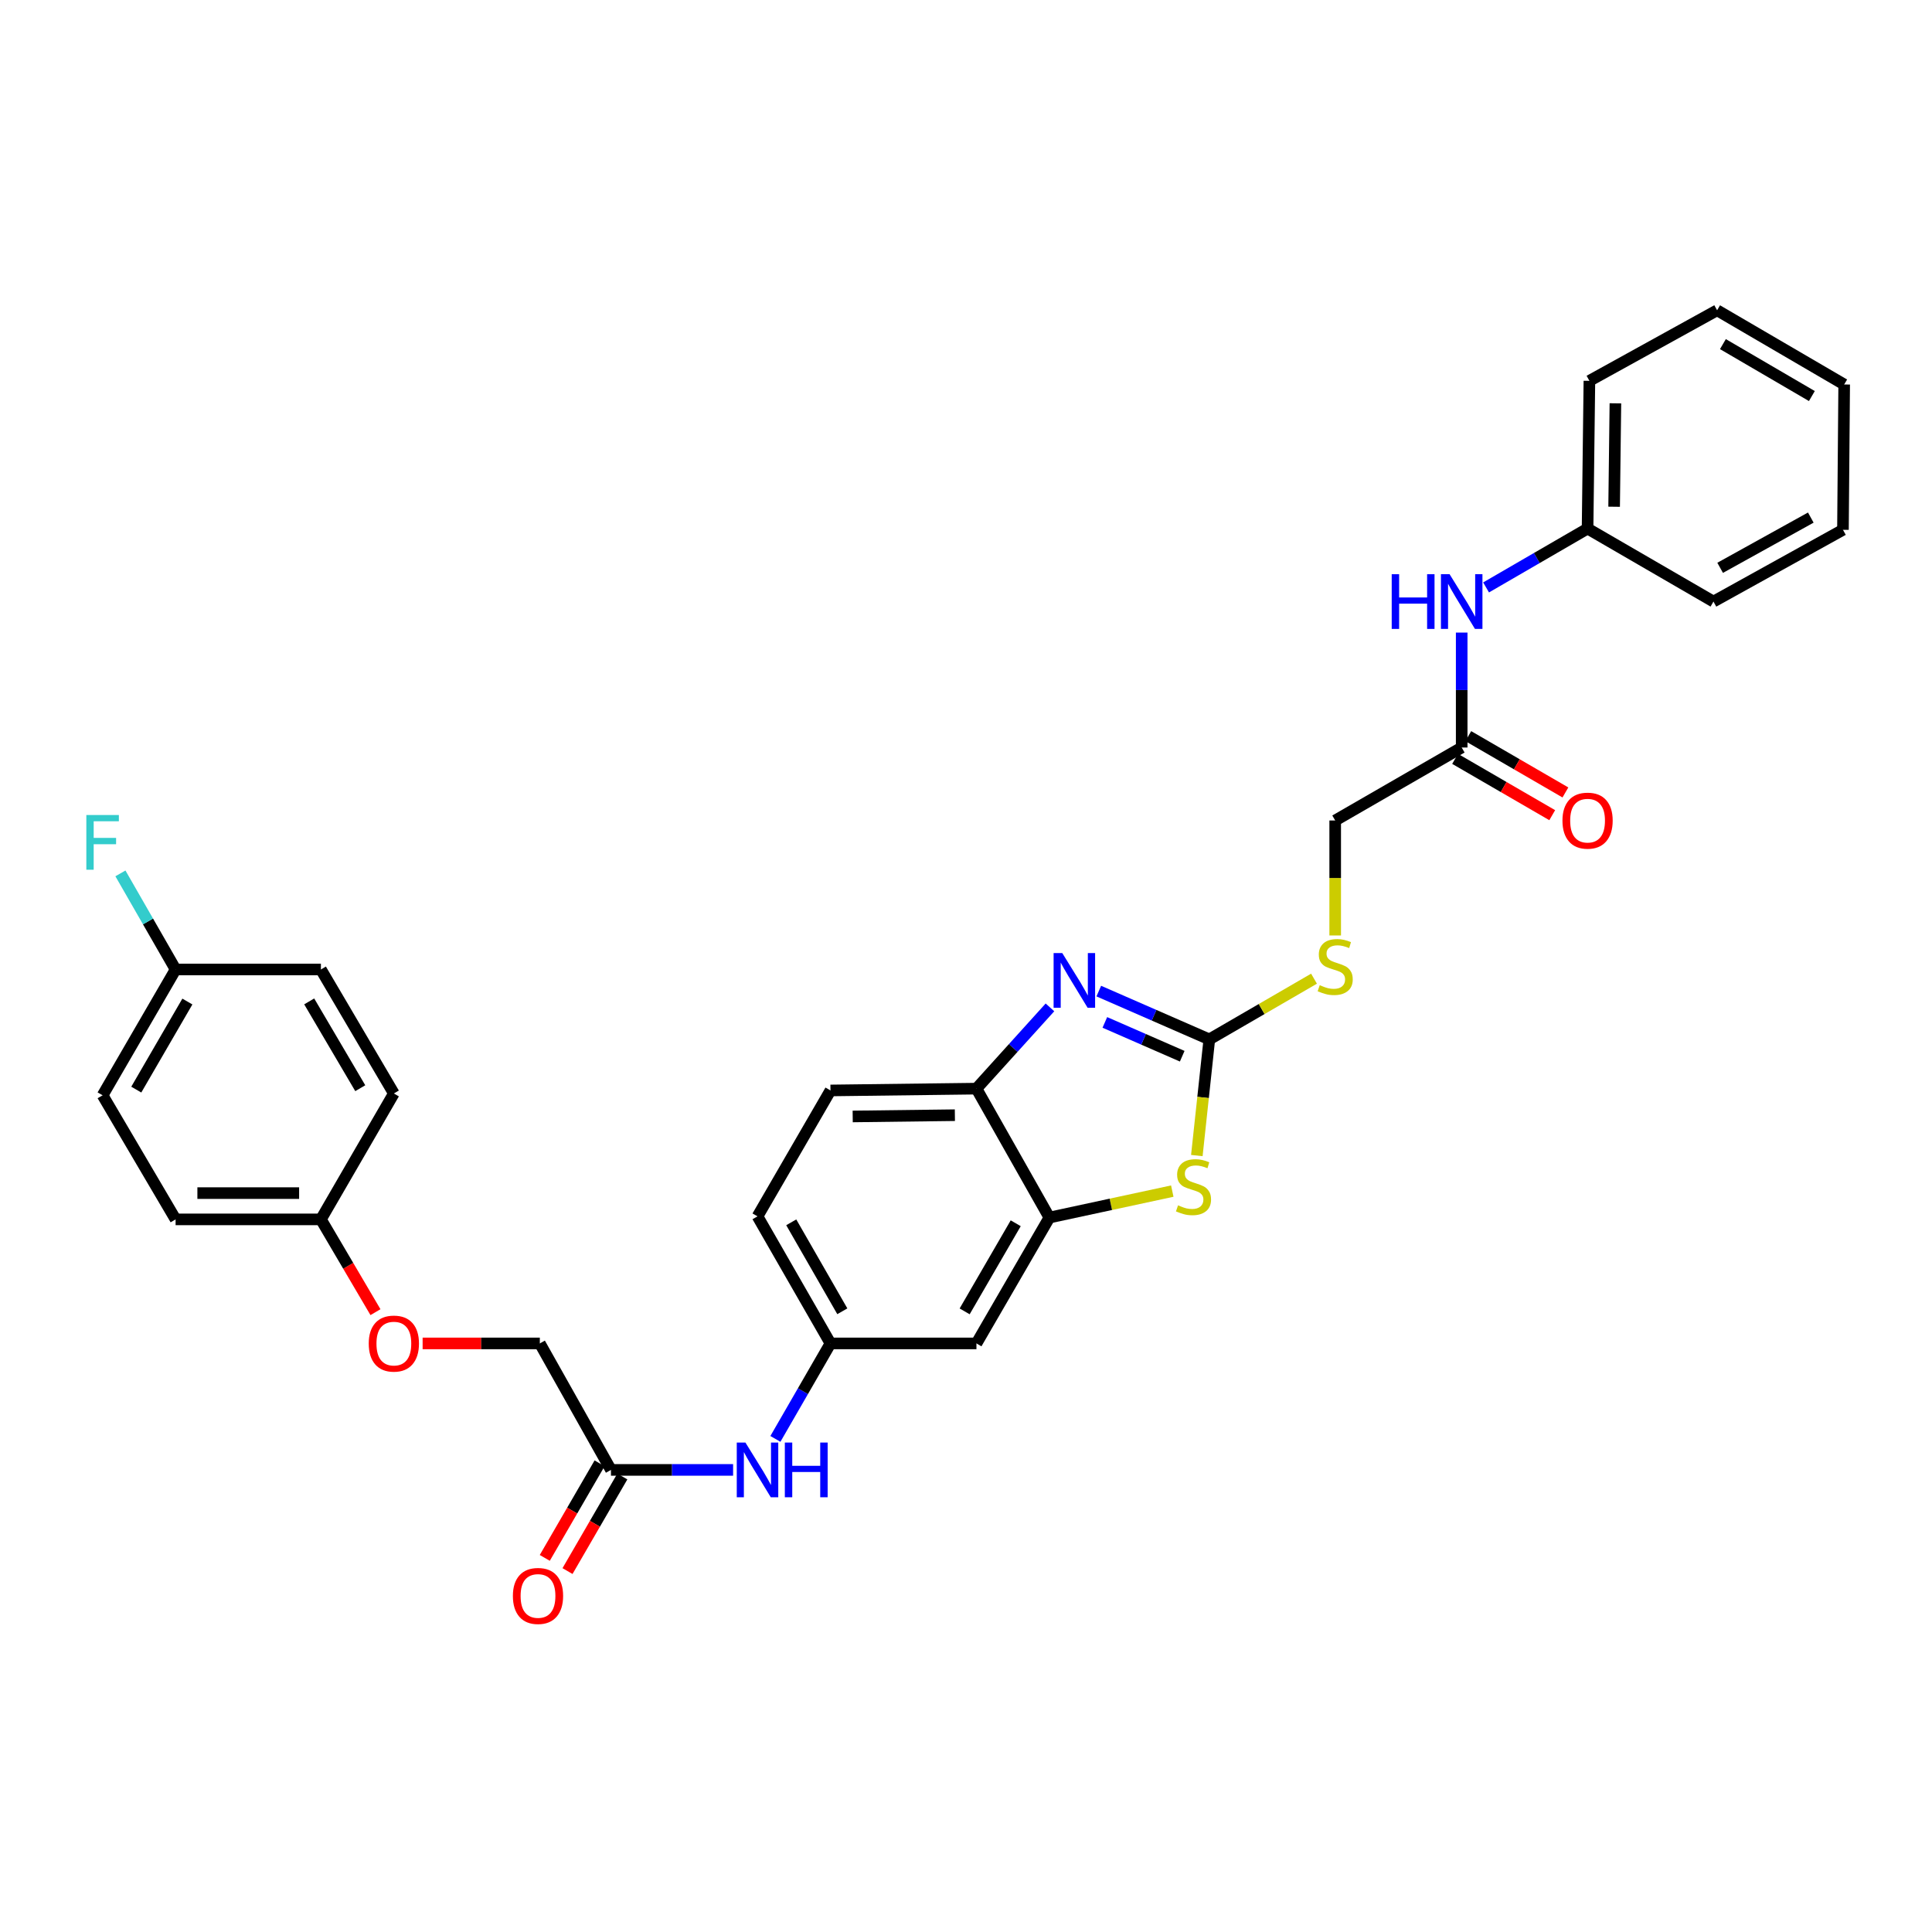 <?xml version='1.0' encoding='iso-8859-1'?>
<svg version='1.1' baseProfile='full'
              xmlns='http://www.w3.org/2000/svg'
                      xmlns:rdkit='http://www.rdkit.org/xml'
                      xmlns:xlink='http://www.w3.org/1999/xlink'
                  xml:space='preserve'
width='1000px' height='1000px' viewBox='0 0 1000 1000'>
<!-- END OF HEADER -->
<rect style='opacity:1.0;fill:#FFFFFF;stroke:none' width='1000' height='1000' x='0' y='0'> </rect>
<path class='bond-0' d='M 625.94,537.985 L 597.335,525.485' style='fill:none;fill-rule:evenodd;stroke:#000000;stroke-width:6px;stroke-linecap:butt;stroke-linejoin:miter;stroke-opacity:1' />
<path class='bond-0' d='M 597.335,525.485 L 568.731,512.985' style='fill:none;fill-rule:evenodd;stroke:#0000FF;stroke-width:6px;stroke-linecap:butt;stroke-linejoin:miter;stroke-opacity:1' />
<path class='bond-0' d='M 611.913,546.698 L 591.889,537.948' style='fill:none;fill-rule:evenodd;stroke:#000000;stroke-width:6px;stroke-linecap:butt;stroke-linejoin:miter;stroke-opacity:1' />
<path class='bond-0' d='M 591.889,537.948 L 571.866,529.198' style='fill:none;fill-rule:evenodd;stroke:#0000FF;stroke-width:6px;stroke-linecap:butt;stroke-linejoin:miter;stroke-opacity:1' />
<path class='bond-1' d='M 625.94,537.985 L 622.71,568.05' style='fill:none;fill-rule:evenodd;stroke:#000000;stroke-width:6px;stroke-linecap:butt;stroke-linejoin:miter;stroke-opacity:1' />
<path class='bond-1' d='M 622.71,568.05 L 619.48,598.115' style='fill:none;fill-rule:evenodd;stroke:#CCCC00;stroke-width:6px;stroke-linecap:butt;stroke-linejoin:miter;stroke-opacity:1' />
<path class='bond-7' d='M 625.94,537.985 L 653.037,522.274' style='fill:none;fill-rule:evenodd;stroke:#000000;stroke-width:6px;stroke-linecap:butt;stroke-linejoin:miter;stroke-opacity:1' />
<path class='bond-7' d='M 653.037,522.274 L 680.133,506.562' style='fill:none;fill-rule:evenodd;stroke:#CCCC00;stroke-width:6px;stroke-linecap:butt;stroke-linejoin:miter;stroke-opacity:1' />
<path class='bond-3' d='M 543.456,521.419 L 524.431,542.449' style='fill:none;fill-rule:evenodd;stroke:#0000FF;stroke-width:6px;stroke-linecap:butt;stroke-linejoin:miter;stroke-opacity:1' />
<path class='bond-3' d='M 524.431,542.449 L 505.406,563.48' style='fill:none;fill-rule:evenodd;stroke:#000000;stroke-width:6px;stroke-linecap:butt;stroke-linejoin:miter;stroke-opacity:1' />
<path class='bond-2' d='M 606.77,616.516 L 574.967,623.361' style='fill:none;fill-rule:evenodd;stroke:#CCCC00;stroke-width:6px;stroke-linecap:butt;stroke-linejoin:miter;stroke-opacity:1' />
<path class='bond-2' d='M 574.967,623.361 L 543.164,630.207' style='fill:none;fill-rule:evenodd;stroke:#000000;stroke-width:6px;stroke-linecap:butt;stroke-linejoin:miter;stroke-opacity:1' />
<path class='bond-4' d='M 543.164,630.207 L 505.406,695.355' style='fill:none;fill-rule:evenodd;stroke:#000000;stroke-width:6px;stroke-linecap:butt;stroke-linejoin:miter;stroke-opacity:1' />
<path class='bond-4' d='M 525.733,633.159 L 499.302,678.763' style='fill:none;fill-rule:evenodd;stroke:#000000;stroke-width:6px;stroke-linecap:butt;stroke-linejoin:miter;stroke-opacity:1' />
<path class='bond-31' d='M 543.164,630.207 L 505.406,563.48' style='fill:none;fill-rule:evenodd;stroke:#000000;stroke-width:6px;stroke-linecap:butt;stroke-linejoin:miter;stroke-opacity:1' />
<path class='bond-13' d='M 505.406,563.48 L 429.853,564.416' style='fill:none;fill-rule:evenodd;stroke:#000000;stroke-width:6px;stroke-linecap:butt;stroke-linejoin:miter;stroke-opacity:1' />
<path class='bond-13' d='M 494.242,577.22 L 441.355,577.876' style='fill:none;fill-rule:evenodd;stroke:#000000;stroke-width:6px;stroke-linecap:butt;stroke-linejoin:miter;stroke-opacity:1' />
<path class='bond-10' d='M 505.406,695.355 L 429.853,695.355' style='fill:none;fill-rule:evenodd;stroke:#000000;stroke-width:6px;stroke-linecap:butt;stroke-linejoin:miter;stroke-opacity:1' />
<path class='bond-5' d='M 316.233,760.821 L 347.842,760.821' style='fill:none;fill-rule:evenodd;stroke:#000000;stroke-width:6px;stroke-linecap:butt;stroke-linejoin:miter;stroke-opacity:1' />
<path class='bond-5' d='M 347.842,760.821 L 379.452,760.821' style='fill:none;fill-rule:evenodd;stroke:#0000FF;stroke-width:6px;stroke-linecap:butt;stroke-linejoin:miter;stroke-opacity:1' />
<path class='bond-12' d='M 310.349,757.411 L 296.162,781.887' style='fill:none;fill-rule:evenodd;stroke:#000000;stroke-width:6px;stroke-linecap:butt;stroke-linejoin:miter;stroke-opacity:1' />
<path class='bond-12' d='M 296.162,781.887 L 281.976,806.364' style='fill:none;fill-rule:evenodd;stroke:#FF0000;stroke-width:6px;stroke-linecap:butt;stroke-linejoin:miter;stroke-opacity:1' />
<path class='bond-12' d='M 322.117,764.231 L 307.93,788.708' style='fill:none;fill-rule:evenodd;stroke:#000000;stroke-width:6px;stroke-linecap:butt;stroke-linejoin:miter;stroke-opacity:1' />
<path class='bond-12' d='M 307.93,788.708 L 293.743,813.184' style='fill:none;fill-rule:evenodd;stroke:#FF0000;stroke-width:6px;stroke-linecap:butt;stroke-linejoin:miter;stroke-opacity:1' />
<path class='bond-16' d='M 316.233,760.821 L 279.412,695.355' style='fill:none;fill-rule:evenodd;stroke:#000000;stroke-width:6px;stroke-linecap:butt;stroke-linejoin:miter;stroke-opacity:1' />
<path class='bond-6' d='M 756.569,386.91 L 691.096,424.682' style='fill:none;fill-rule:evenodd;stroke:#000000;stroke-width:6px;stroke-linecap:butt;stroke-linejoin:miter;stroke-opacity:1' />
<path class='bond-9' d='M 756.569,386.91 L 756.569,357.165' style='fill:none;fill-rule:evenodd;stroke:#000000;stroke-width:6px;stroke-linecap:butt;stroke-linejoin:miter;stroke-opacity:1' />
<path class='bond-9' d='M 756.569,357.165 L 756.569,327.42' style='fill:none;fill-rule:evenodd;stroke:#0000FF;stroke-width:6px;stroke-linecap:butt;stroke-linejoin:miter;stroke-opacity:1' />
<path class='bond-11' d='M 753.159,392.793 L 778.295,407.365' style='fill:none;fill-rule:evenodd;stroke:#000000;stroke-width:6px;stroke-linecap:butt;stroke-linejoin:miter;stroke-opacity:1' />
<path class='bond-11' d='M 778.295,407.365 L 803.432,421.938' style='fill:none;fill-rule:evenodd;stroke:#FF0000;stroke-width:6px;stroke-linecap:butt;stroke-linejoin:miter;stroke-opacity:1' />
<path class='bond-11' d='M 759.98,381.026 L 785.117,395.599' style='fill:none;fill-rule:evenodd;stroke:#000000;stroke-width:6px;stroke-linecap:butt;stroke-linejoin:miter;stroke-opacity:1' />
<path class='bond-11' d='M 785.117,395.599 L 810.253,410.171' style='fill:none;fill-rule:evenodd;stroke:#FF0000;stroke-width:6px;stroke-linecap:butt;stroke-linejoin:miter;stroke-opacity:1' />
<path class='bond-14' d='M 691.096,484.197 L 691.096,454.44' style='fill:none;fill-rule:evenodd;stroke:#CCCC00;stroke-width:6px;stroke-linecap:butt;stroke-linejoin:miter;stroke-opacity:1' />
<path class='bond-14' d='M 691.096,454.44 L 691.096,424.682' style='fill:none;fill-rule:evenodd;stroke:#000000;stroke-width:6px;stroke-linecap:butt;stroke-linejoin:miter;stroke-opacity:1' />
<path class='bond-8' d='M 401.347,744.771 L 415.6,720.063' style='fill:none;fill-rule:evenodd;stroke:#0000FF;stroke-width:6px;stroke-linecap:butt;stroke-linejoin:miter;stroke-opacity:1' />
<path class='bond-8' d='M 415.6,720.063 L 429.853,695.355' style='fill:none;fill-rule:evenodd;stroke:#000000;stroke-width:6px;stroke-linecap:butt;stroke-linejoin:miter;stroke-opacity:1' />
<path class='bond-20' d='M 769.192,304.053 L 795.459,288.822' style='fill:none;fill-rule:evenodd;stroke:#0000FF;stroke-width:6px;stroke-linecap:butt;stroke-linejoin:miter;stroke-opacity:1' />
<path class='bond-20' d='M 795.459,288.822 L 821.725,273.592' style='fill:none;fill-rule:evenodd;stroke:#000000;stroke-width:6px;stroke-linecap:butt;stroke-linejoin:miter;stroke-opacity:1' />
<path class='bond-32' d='M 429.853,695.355 L 392.088,629.58' style='fill:none;fill-rule:evenodd;stroke:#000000;stroke-width:6px;stroke-linecap:butt;stroke-linejoin:miter;stroke-opacity:1' />
<path class='bond-32' d='M 435.984,678.717 L 409.548,632.674' style='fill:none;fill-rule:evenodd;stroke:#000000;stroke-width:6px;stroke-linecap:butt;stroke-linejoin:miter;stroke-opacity:1' />
<path class='bond-18' d='M 429.853,564.416 L 392.088,629.58' style='fill:none;fill-rule:evenodd;stroke:#000000;stroke-width:6px;stroke-linecap:butt;stroke-linejoin:miter;stroke-opacity:1' />
<path class='bond-15' d='M 218.748,695.355 L 249.08,695.355' style='fill:none;fill-rule:evenodd;stroke:#FF0000;stroke-width:6px;stroke-linecap:butt;stroke-linejoin:miter;stroke-opacity:1' />
<path class='bond-15' d='M 249.08,695.355 L 279.412,695.355' style='fill:none;fill-rule:evenodd;stroke:#000000;stroke-width:6px;stroke-linecap:butt;stroke-linejoin:miter;stroke-opacity:1' />
<path class='bond-17' d='M 194.343,679.173 L 180.222,655.162' style='fill:none;fill-rule:evenodd;stroke:#FF0000;stroke-width:6px;stroke-linecap:butt;stroke-linejoin:miter;stroke-opacity:1' />
<path class='bond-17' d='M 180.222,655.162 L 166.102,631.152' style='fill:none;fill-rule:evenodd;stroke:#000000;stroke-width:6px;stroke-linecap:butt;stroke-linejoin:miter;stroke-opacity:1' />
<path class='bond-22' d='M 166.102,631.152 L 203.859,565.981' style='fill:none;fill-rule:evenodd;stroke:#000000;stroke-width:6px;stroke-linecap:butt;stroke-linejoin:miter;stroke-opacity:1' />
<path class='bond-23' d='M 166.102,631.152 L 90.889,631.152' style='fill:none;fill-rule:evenodd;stroke:#000000;stroke-width:6px;stroke-linecap:butt;stroke-linejoin:miter;stroke-opacity:1' />
<path class='bond-23' d='M 154.82,617.551 L 102.171,617.551' style='fill:none;fill-rule:evenodd;stroke:#000000;stroke-width:6px;stroke-linecap:butt;stroke-linejoin:miter;stroke-opacity:1' />
<path class='bond-19' d='M 90.889,501.799 L 53.109,566.925' style='fill:none;fill-rule:evenodd;stroke:#000000;stroke-width:6px;stroke-linecap:butt;stroke-linejoin:miter;stroke-opacity:1' />
<path class='bond-19' d='M 96.986,518.393 L 70.54,563.981' style='fill:none;fill-rule:evenodd;stroke:#000000;stroke-width:6px;stroke-linecap:butt;stroke-linejoin:miter;stroke-opacity:1' />
<path class='bond-21' d='M 90.889,501.799 L 76.609,476.933' style='fill:none;fill-rule:evenodd;stroke:#000000;stroke-width:6px;stroke-linecap:butt;stroke-linejoin:miter;stroke-opacity:1' />
<path class='bond-21' d='M 76.609,476.933 L 62.329,452.066' style='fill:none;fill-rule:evenodd;stroke:#33CCCC;stroke-width:6px;stroke-linecap:butt;stroke-linejoin:miter;stroke-opacity:1' />
<path class='bond-34' d='M 90.889,501.799 L 166.102,501.799' style='fill:none;fill-rule:evenodd;stroke:#000000;stroke-width:6px;stroke-linecap:butt;stroke-linejoin:miter;stroke-opacity:1' />
<path class='bond-26' d='M 821.725,273.592 L 822.67,197.117' style='fill:none;fill-rule:evenodd;stroke:#000000;stroke-width:6px;stroke-linecap:butt;stroke-linejoin:miter;stroke-opacity:1' />
<path class='bond-26' d='M 835.467,262.288 L 836.128,208.756' style='fill:none;fill-rule:evenodd;stroke:#000000;stroke-width:6px;stroke-linecap:butt;stroke-linejoin:miter;stroke-opacity:1' />
<path class='bond-27' d='M 821.725,273.592 L 886.881,311.372' style='fill:none;fill-rule:evenodd;stroke:#000000;stroke-width:6px;stroke-linecap:butt;stroke-linejoin:miter;stroke-opacity:1' />
<path class='bond-25' d='M 203.859,565.981 L 166.102,501.799' style='fill:none;fill-rule:evenodd;stroke:#000000;stroke-width:6px;stroke-linecap:butt;stroke-linejoin:miter;stroke-opacity:1' />
<path class='bond-25' d='M 186.473,563.25 L 160.043,518.323' style='fill:none;fill-rule:evenodd;stroke:#000000;stroke-width:6px;stroke-linecap:butt;stroke-linejoin:miter;stroke-opacity:1' />
<path class='bond-24' d='M 90.889,631.152 L 53.109,566.925' style='fill:none;fill-rule:evenodd;stroke:#000000;stroke-width:6px;stroke-linecap:butt;stroke-linejoin:miter;stroke-opacity:1' />
<path class='bond-29' d='M 822.67,197.117 L 888.77,160.606' style='fill:none;fill-rule:evenodd;stroke:#000000;stroke-width:6px;stroke-linecap:butt;stroke-linejoin:miter;stroke-opacity:1' />
<path class='bond-28' d='M 886.881,311.372 L 953.911,274.226' style='fill:none;fill-rule:evenodd;stroke:#000000;stroke-width:6px;stroke-linecap:butt;stroke-linejoin:miter;stroke-opacity:1' />
<path class='bond-28' d='M 890.343,293.904 L 937.264,267.902' style='fill:none;fill-rule:evenodd;stroke:#000000;stroke-width:6px;stroke-linecap:butt;stroke-linejoin:miter;stroke-opacity:1' />
<path class='bond-30' d='M 953.911,274.226 L 954.545,199.013' style='fill:none;fill-rule:evenodd;stroke:#000000;stroke-width:6px;stroke-linecap:butt;stroke-linejoin:miter;stroke-opacity:1' />
<path class='bond-33' d='M 888.77,160.606 L 954.545,199.013' style='fill:none;fill-rule:evenodd;stroke:#000000;stroke-width:6px;stroke-linecap:butt;stroke-linejoin:miter;stroke-opacity:1' />
<path class='bond-33' d='M 891.778,178.112 L 937.821,204.997' style='fill:none;fill-rule:evenodd;stroke:#000000;stroke-width:6px;stroke-linecap:butt;stroke-linejoin:miter;stroke-opacity:1' />
<path  class='atom-1' d='M 549.825 493.299
L 559.105 508.299
Q 560.025 509.779, 561.505 512.459
Q 562.985 515.139, 563.065 515.299
L 563.065 493.299
L 566.825 493.299
L 566.825 521.619
L 562.945 521.619
L 552.985 505.219
Q 551.825 503.299, 550.585 501.099
Q 549.385 498.899, 549.025 498.219
L 549.025 521.619
L 545.345 521.619
L 545.345 493.299
L 549.825 493.299
' fill='#0000FF'/>
<path  class='atom-2' d='M 609.757 623.87
Q 610.077 623.99, 611.397 624.55
Q 612.717 625.11, 614.157 625.47
Q 615.637 625.79, 617.077 625.79
Q 619.757 625.79, 621.317 624.51
Q 622.877 623.19, 622.877 620.91
Q 622.877 619.35, 622.077 618.39
Q 621.317 617.43, 620.117 616.91
Q 618.917 616.39, 616.917 615.79
Q 614.397 615.03, 612.877 614.31
Q 611.397 613.59, 610.317 612.07
Q 609.277 610.55, 609.277 607.99
Q 609.277 604.43, 611.677 602.23
Q 614.117 600.03, 618.917 600.03
Q 622.197 600.03, 625.917 601.59
L 624.997 604.67
Q 621.597 603.27, 619.037 603.27
Q 616.277 603.27, 614.757 604.43
Q 613.237 605.55, 613.277 607.51
Q 613.277 609.03, 614.037 609.95
Q 614.837 610.87, 615.957 611.39
Q 617.117 611.91, 619.037 612.51
Q 621.597 613.31, 623.117 614.11
Q 624.637 614.91, 625.717 616.55
Q 626.837 618.15, 626.837 620.91
Q 626.837 624.83, 624.197 626.95
Q 621.597 629.03, 617.237 629.03
Q 614.717 629.03, 612.797 628.47
Q 610.917 627.95, 608.677 627.03
L 609.757 623.87
' fill='#CCCC00'/>
<path  class='atom-8' d='M 683.096 509.925
Q 683.416 510.045, 684.736 510.605
Q 686.056 511.165, 687.496 511.525
Q 688.976 511.845, 690.416 511.845
Q 693.096 511.845, 694.656 510.565
Q 696.216 509.245, 696.216 506.965
Q 696.216 505.405, 695.416 504.445
Q 694.656 503.485, 693.456 502.965
Q 692.256 502.445, 690.256 501.845
Q 687.736 501.085, 686.216 500.365
Q 684.736 499.645, 683.656 498.125
Q 682.616 496.605, 682.616 494.045
Q 682.616 490.485, 685.016 488.285
Q 687.456 486.085, 692.256 486.085
Q 695.536 486.085, 699.256 487.645
L 698.336 490.725
Q 694.936 489.325, 692.376 489.325
Q 689.616 489.325, 688.096 490.485
Q 686.576 491.605, 686.616 493.565
Q 686.616 495.085, 687.376 496.005
Q 688.176 496.925, 689.296 497.445
Q 690.456 497.965, 692.376 498.565
Q 694.936 499.365, 696.456 500.165
Q 697.976 500.965, 699.056 502.605
Q 700.176 504.205, 700.176 506.965
Q 700.176 510.885, 697.536 513.005
Q 694.936 515.085, 690.576 515.085
Q 688.056 515.085, 686.136 514.525
Q 684.256 514.005, 682.016 513.085
L 683.096 509.925
' fill='#CCCC00'/>
<path  class='atom-9' d='M 385.828 746.661
L 395.108 761.661
Q 396.028 763.141, 397.508 765.821
Q 398.988 768.501, 399.068 768.661
L 399.068 746.661
L 402.828 746.661
L 402.828 774.981
L 398.948 774.981
L 388.988 758.581
Q 387.828 756.661, 386.588 754.461
Q 385.388 752.261, 385.028 751.581
L 385.028 774.981
L 381.348 774.981
L 381.348 746.661
L 385.828 746.661
' fill='#0000FF'/>
<path  class='atom-9' d='M 406.228 746.661
L 410.068 746.661
L 410.068 758.701
L 424.548 758.701
L 424.548 746.661
L 428.388 746.661
L 428.388 774.981
L 424.548 774.981
L 424.548 761.901
L 410.068 761.901
L 410.068 774.981
L 406.228 774.981
L 406.228 746.661
' fill='#0000FF'/>
<path  class='atom-10' d='M 720.349 297.212
L 724.189 297.212
L 724.189 309.252
L 738.669 309.252
L 738.669 297.212
L 742.509 297.212
L 742.509 325.532
L 738.669 325.532
L 738.669 312.452
L 724.189 312.452
L 724.189 325.532
L 720.349 325.532
L 720.349 297.212
' fill='#0000FF'/>
<path  class='atom-10' d='M 750.309 297.212
L 759.589 312.212
Q 760.509 313.692, 761.989 316.372
Q 763.469 319.052, 763.549 319.212
L 763.549 297.212
L 767.309 297.212
L 767.309 325.532
L 763.429 325.532
L 753.469 309.132
Q 752.309 307.212, 751.069 305.012
Q 749.869 302.812, 749.509 302.132
L 749.509 325.532
L 745.829 325.532
L 745.829 297.212
L 750.309 297.212
' fill='#0000FF'/>
<path  class='atom-12' d='M 808.725 424.762
Q 808.725 417.962, 812.085 414.162
Q 815.445 410.362, 821.725 410.362
Q 828.005 410.362, 831.365 414.162
Q 834.725 417.962, 834.725 424.762
Q 834.725 431.642, 831.325 435.562
Q 827.925 439.442, 821.725 439.442
Q 815.485 439.442, 812.085 435.562
Q 808.725 431.682, 808.725 424.762
M 821.725 436.242
Q 826.045 436.242, 828.365 433.362
Q 830.725 430.442, 830.725 424.762
Q 830.725 419.202, 828.365 416.402
Q 826.045 413.562, 821.725 413.562
Q 817.405 413.562, 815.045 416.362
Q 812.725 419.162, 812.725 424.762
Q 812.725 430.482, 815.045 433.362
Q 817.405 436.242, 821.725 436.242
' fill='#FF0000'/>
<path  class='atom-13' d='M 265.468 826.057
Q 265.468 819.257, 268.828 815.457
Q 272.188 811.657, 278.468 811.657
Q 284.748 811.657, 288.108 815.457
Q 291.468 819.257, 291.468 826.057
Q 291.468 832.937, 288.068 836.857
Q 284.668 840.737, 278.468 840.737
Q 272.228 840.737, 268.828 836.857
Q 265.468 832.977, 265.468 826.057
M 278.468 837.537
Q 282.788 837.537, 285.108 834.657
Q 287.468 831.737, 287.468 826.057
Q 287.468 820.497, 285.108 817.697
Q 282.788 814.857, 278.468 814.857
Q 274.148 814.857, 271.788 817.657
Q 269.468 820.457, 269.468 826.057
Q 269.468 831.777, 271.788 834.657
Q 274.148 837.537, 278.468 837.537
' fill='#FF0000'/>
<path  class='atom-16' d='M 190.859 695.435
Q 190.859 688.635, 194.219 684.835
Q 197.579 681.035, 203.859 681.035
Q 210.139 681.035, 213.499 684.835
Q 216.859 688.635, 216.859 695.435
Q 216.859 702.315, 213.459 706.235
Q 210.059 710.115, 203.859 710.115
Q 197.619 710.115, 194.219 706.235
Q 190.859 702.355, 190.859 695.435
M 203.859 706.915
Q 208.179 706.915, 210.499 704.035
Q 212.859 701.115, 212.859 695.435
Q 212.859 689.875, 210.499 687.075
Q 208.179 684.235, 203.859 684.235
Q 199.539 684.235, 197.179 687.035
Q 194.859 689.835, 194.859 695.435
Q 194.859 701.155, 197.179 704.035
Q 199.539 706.915, 203.859 706.915
' fill='#FF0000'/>
<path  class='atom-22' d='M 44.689 421.849
L 61.529 421.849
L 61.529 425.089
L 48.489 425.089
L 48.489 433.689
L 60.089 433.689
L 60.089 436.969
L 48.489 436.969
L 48.489 450.169
L 44.689 450.169
L 44.689 421.849
' fill='#33CCCC'/>
</svg>
